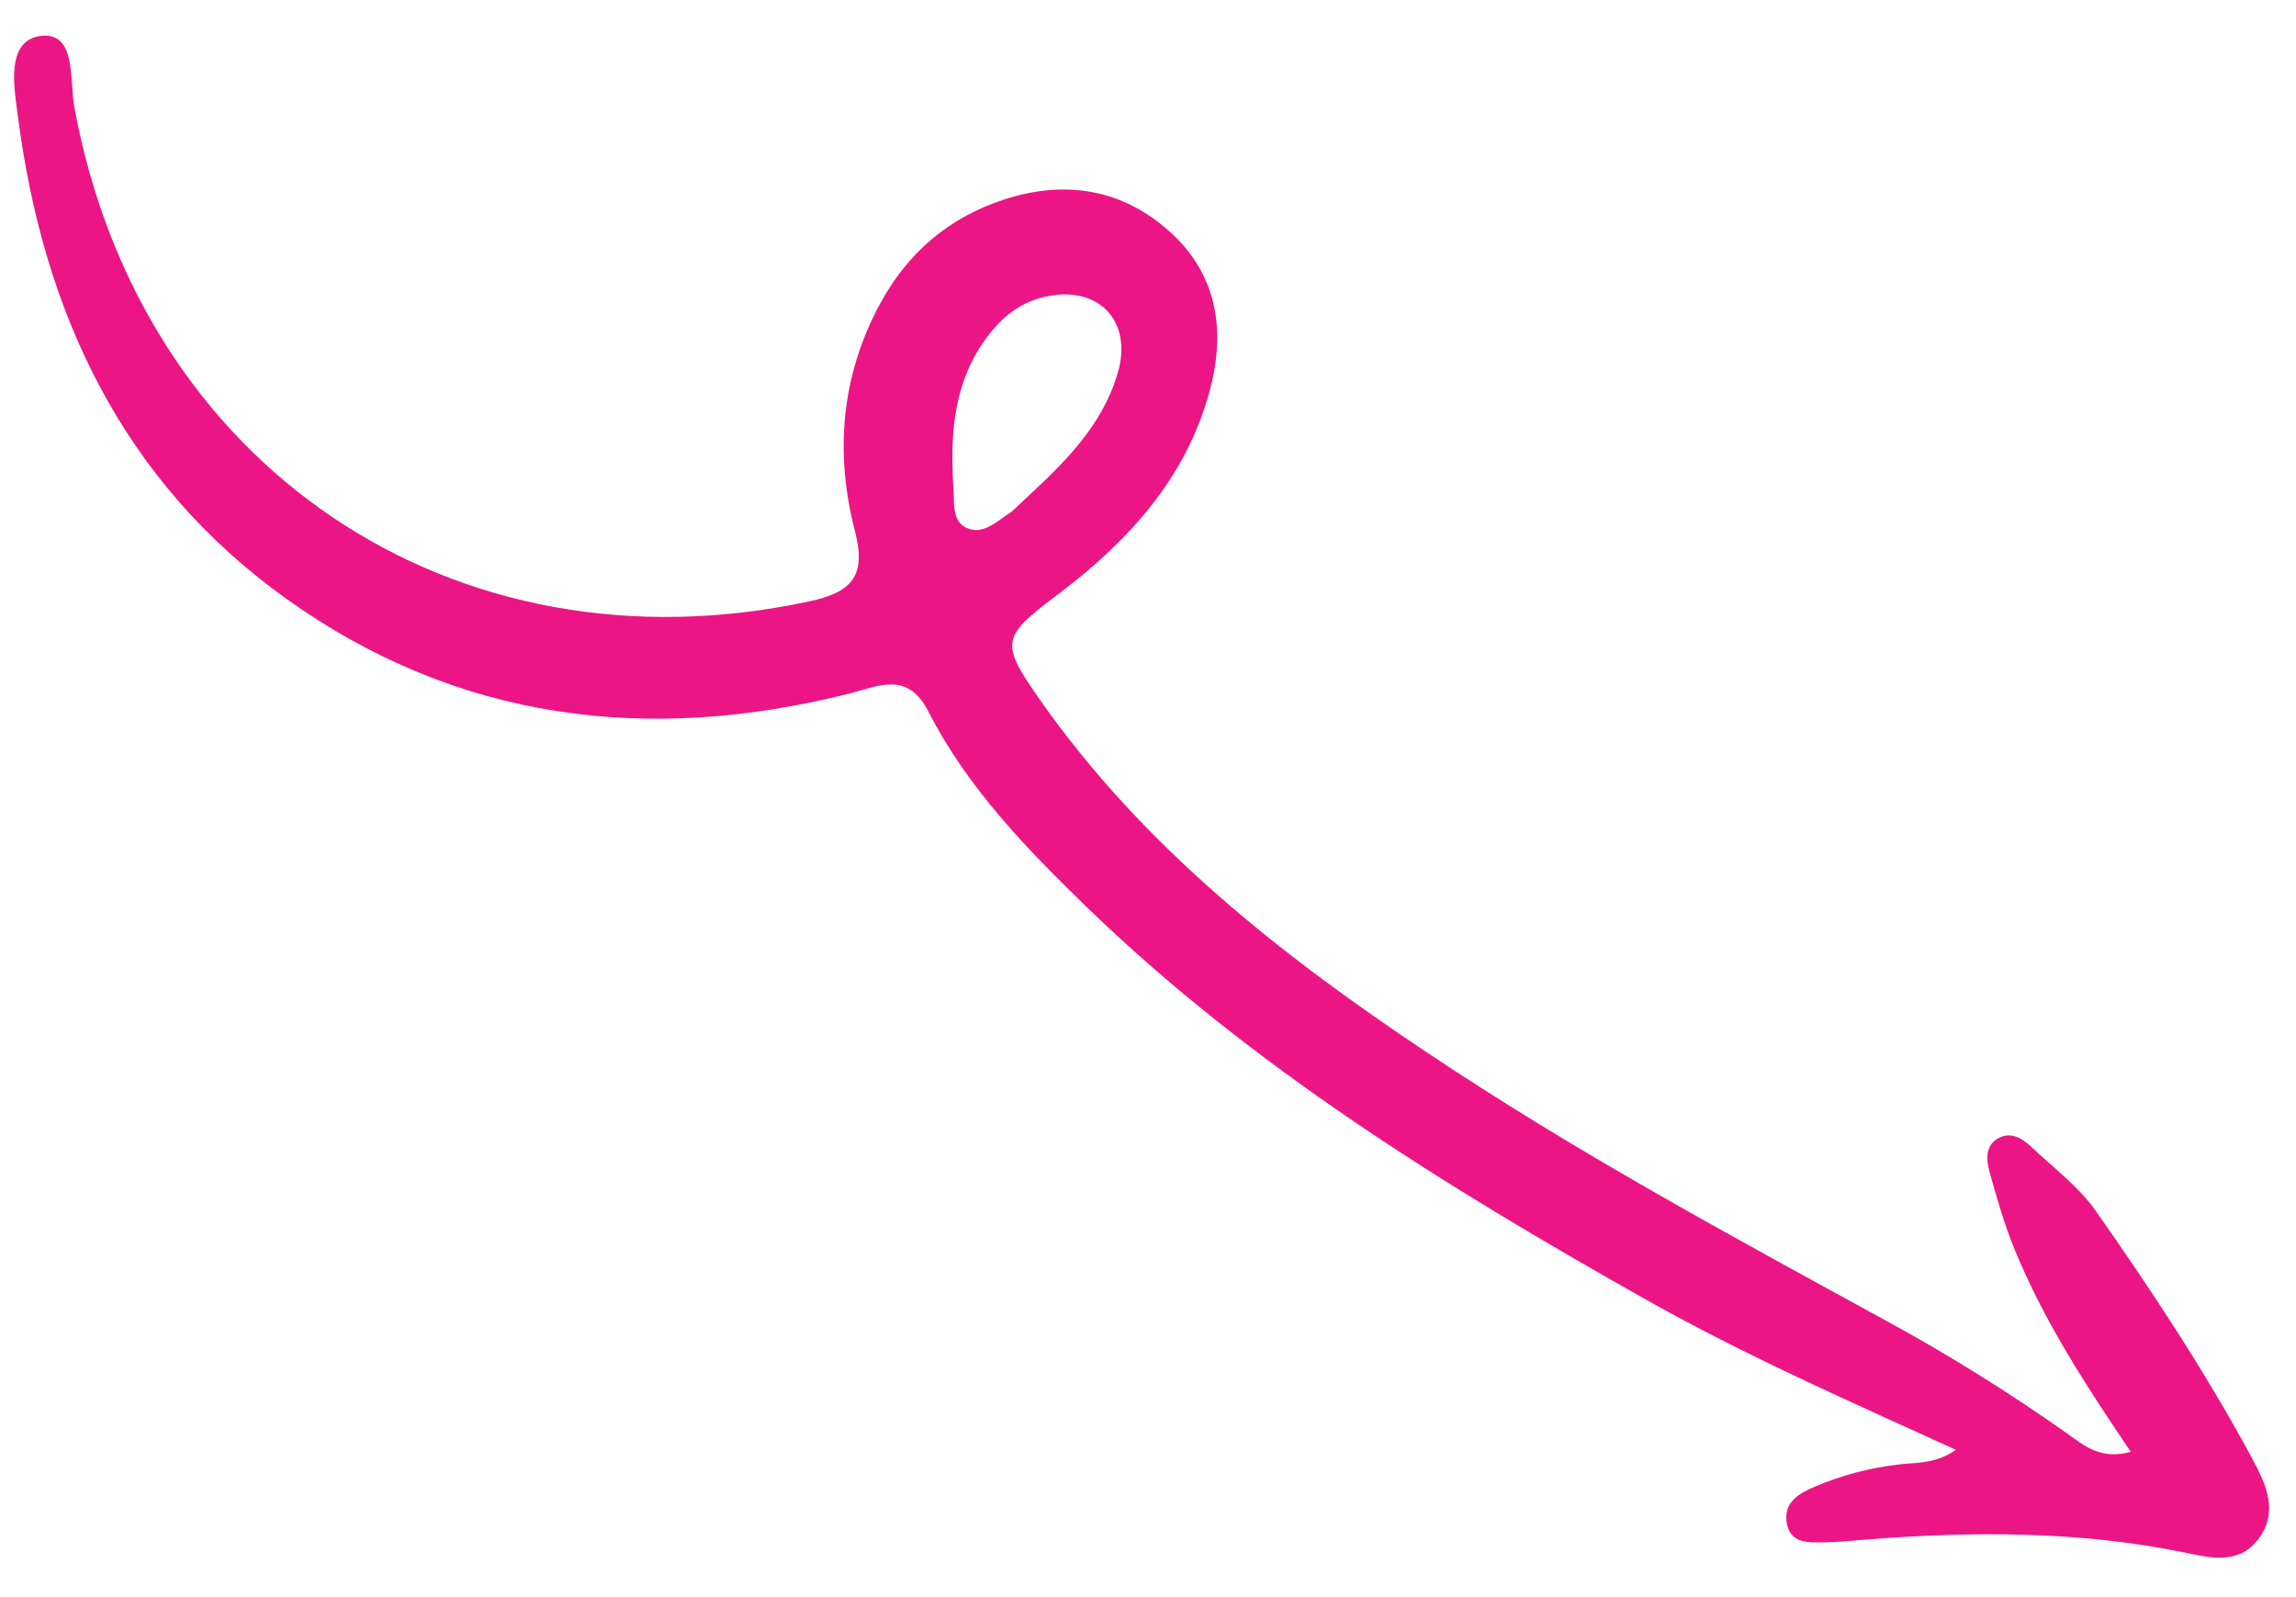 <?xml version="1.0" encoding="UTF-8"?> <svg xmlns="http://www.w3.org/2000/svg" width="46" height="32" viewBox="0 0 46 32" fill="none"><path d="M42.689 29.088C41.78 27.744 40.949 26.463 40.37 25.052C40.16 24.547 40.007 24.009 39.86 23.477C39.79 23.223 39.772 22.93 40.059 22.794C40.291 22.679 40.507 22.801 40.682 22.964C41.13 23.391 41.643 23.768 41.993 24.269C43.112 25.863 44.191 27.497 45.118 29.216C45.401 29.737 45.667 30.302 45.228 30.86C44.834 31.354 44.283 31.211 43.773 31.107C41.642 30.67 39.491 30.678 37.341 30.85C37.082 30.873 36.822 30.896 36.559 30.902C36.232 30.905 35.855 30.936 35.794 30.491C35.739 30.093 36.048 29.92 36.358 29.787C36.903 29.557 37.465 29.406 38.063 29.34C38.412 29.3 38.775 29.331 39.187 29.049C37.033 28.067 34.935 27.146 32.936 26.016C28.959 23.772 25.084 21.378 21.78 18.182C20.563 17 19.38 15.783 18.601 14.258C18.189 13.446 17.612 13.741 17.02 13.895C12.969 14.916 9.155 14.44 5.735 11.996C2.438 9.634 0.857 6.244 0.355 2.301C0.28 1.744 0.109 0.79 0.836 0.718C1.533 0.649 1.389 1.607 1.489 2.145C2.81 9.352 9.094 13.576 16.203 12.051C17.061 11.869 17.362 11.549 17.131 10.65C16.724 9.089 16.845 7.545 17.629 6.091C18.184 5.065 19.005 4.361 20.115 3.998C21.366 3.589 22.532 3.798 23.486 4.688C24.409 5.551 24.552 6.67 24.232 7.844C23.756 9.596 22.591 10.859 21.179 11.921C20.054 12.765 20.038 12.88 20.831 14.016C22.884 16.945 25.636 19.118 28.575 21.078C31.528 23.057 34.65 24.745 37.764 26.449C39.027 27.136 40.239 27.892 41.412 28.719C41.746 28.956 42.082 29.263 42.707 29.085L42.689 29.088ZM20.269 10.251C21.113 9.456 22.048 8.674 22.398 7.458C22.692 6.427 22.009 5.718 20.965 5.939C20.389 6.059 19.989 6.425 19.672 6.9C19.083 7.787 19.039 8.782 19.102 9.798C19.121 10.079 19.071 10.445 19.367 10.578C19.696 10.727 19.974 10.444 20.275 10.246L20.269 10.251Z" fill="#EC1585"></path></svg> 